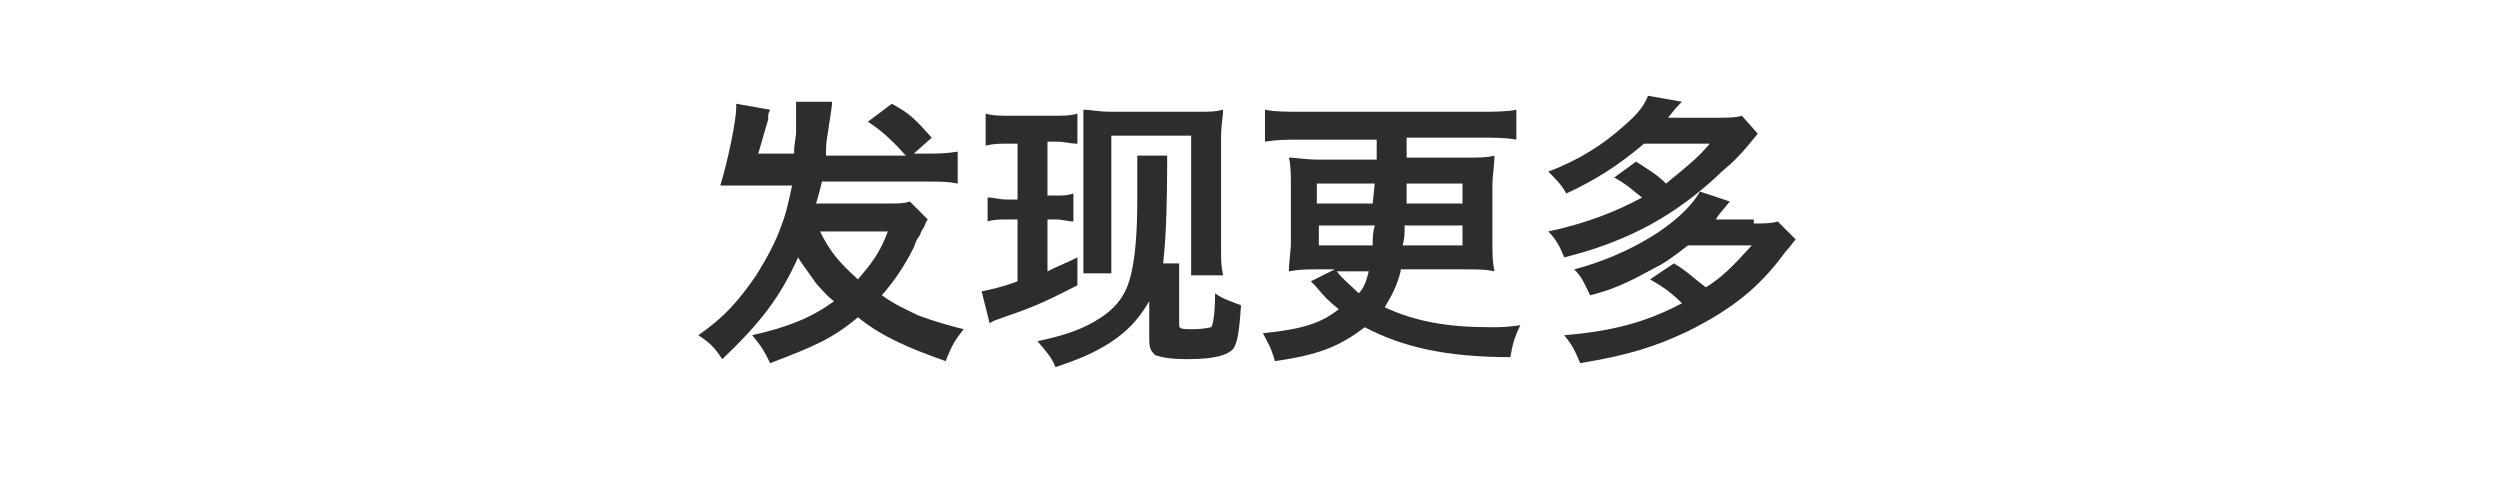 <?xml version="1.0" encoding="utf-8"?>
<!-- Generator: Adobe Illustrator 24.2.0, SVG Export Plug-In . SVG Version: 6.00 Build 0)  -->
<svg version="1.1" id="ART" xmlns="http://www.w3.org/2000/svg" xmlns:xlink="http://www.w3.org/1999/xlink" x="0px" y="0px"
	 viewBox="0 0 125.3 24.5" style="enable-background:new 0 0 125.3 24.5;" xml:space="preserve">
<style type="text/css">
	.st0{fill:#2D2D2D;}
</style>
<g>
	<path class="st0" d="M46.5,11c-0.1,0.1-0.1,0.2-0.2,0.4c0,0-0.1,0.1-0.2,0.4c-0.1,0.1-0.2,0.3-0.3,0.6c-0.5,1-1,1.7-1.6,2.4
		c0.7,0.5,1.2,0.7,1.8,1c0.8,0.3,1.5,0.5,2.3,0.7c-0.4,0.5-0.6,0.8-0.9,1.6c-2-0.7-3.3-1.3-4.4-2.2c-1.3,1.1-2.3,1.5-4.4,2.3
		c-0.3-0.6-0.4-0.8-0.9-1.4c1.8-0.4,3-0.9,4.1-1.7c-0.4-0.3-0.8-0.8-0.9-0.9c-0.2-0.3-0.8-1.1-0.9-1.3c-0.9,2-1.9,3.3-3.8,5.1
		c-0.4-0.6-0.6-0.8-1.2-1.2c1.3-0.9,2-1.7,2.9-3c0.5-0.8,1-1.7,1.3-2.6c0.2-0.5,0.3-1,0.5-1.9h-2.1c-0.3,0-0.6,0-0.8,0
		c0,0-0.3,0-0.7,0C36.5,8,36.9,6,36.9,5.4c0,0,0-0.1,0-0.2l1.7,0.3c-0.1,0.2-0.1,0.2-0.1,0.5c-0.1,0.3-0.4,1.4-0.5,1.7h1.8
		c0-0.3,0-0.3,0.1-1c0,0,0-0.2,0-0.5c0-0.1,0-0.3,0-0.5c0-0.1,0-0.1,0-0.2c0-0.1,0-0.2,0-0.4l1.8,0c0,0.2,0,0.2-0.2,1.5
		c-0.1,0.6-0.1,0.7-0.1,1.2h4c-0.8-0.9-1.3-1.3-1.9-1.7l1.2-0.9c0.9,0.5,1.1,0.7,2,1.7l-0.9,0.8h0.5c0.7,0,1.1,0,1.7-0.1v1.6
		c-0.5-0.1-0.8-0.1-1.7-0.1h-5.1c-0.1,0.4-0.2,0.8-0.3,1.1h3.5c0.7,0,0.9,0,1.2-0.1L46.5,11z M41.1,11.6c0.5,1,0.9,1.5,1.9,2.4
		c0.6-0.7,1.1-1.3,1.5-2.4H41.1z"/>
	<path class="st0" d="M50.6,7.2c-0.5,0-0.8,0-1.2,0.1V5.7c0.4,0.1,0.6,0.1,1.3,0.1h2.1c0.6,0,0.8,0,1.2-0.1v1.5
		c-0.4,0-0.6-0.1-1.1-0.1h-0.4v2.7h0.4c0.4,0,0.6,0,0.9-0.1v1.4c-0.3,0-0.5-0.1-0.9-0.1h-0.4v2.6c0.6-0.3,0.9-0.4,1.5-0.7v1.4
		c-1.2,0.6-1.9,1-3.7,1.6c-0.2,0.1-0.4,0.1-0.7,0.3l-0.4-1.6c0.5-0.1,1-0.2,1.8-0.5v-3.1h-0.5c-0.4,0-0.7,0-1,0.1V9.9
		c0.4,0,0.5,0.1,1,0.1H51V7.2H50.6z M58.5,7.6c0,3.4-0.1,4.6-0.2,5.6l0.8,0v3.1c0,0.2,0.2,0.2,0.7,0.2c0.5,0,0.9-0.1,0.9-0.1
		c0.1-0.1,0.2-0.7,0.2-1.7c0.4,0.3,0.8,0.4,1.3,0.6c-0.1,1.5-0.2,1.9-0.4,2.2c-0.3,0.3-0.9,0.5-2.3,0.5c-0.9,0-1.3-0.1-1.6-0.2
		c-0.2-0.2-0.3-0.3-0.3-0.8v-1.9c-0.6,1-1.1,1.5-2,2.1c-0.8,0.5-1.5,0.8-2.7,1.2c-0.2-0.5-0.4-0.7-0.9-1.3c1.4-0.3,2.3-0.6,3.2-1.2
		c0.9-0.6,1.3-1.3,1.5-2.2c0.2-0.9,0.3-2,0.3-3.7c0-0.7,0-1.4,0-2.2H58.5z M54.3,13.8c0-0.5,0-0.8,0-1.3V6.9c0-0.7,0-0.9,0-1.4
		c0.4,0,0.7,0.1,1.4,0.1H60c0.7,0,0.9,0,1.3-0.1c0,0.4-0.1,0.7-0.1,1.4v5.6c0,0.6,0,0.8,0.1,1.3l-1.6,0c0-0.7,0-1,0-1.3V6.8h-4v5.6
		c0,0.4,0,0.8,0,1.3H54.3z"/>
	<path class="st0" d="M70.2,13.6c-0.2,0.8-0.5,1.3-0.8,1.8c1.5,0.7,3.1,1,5.3,1c0.5,0,0.8,0,1.5-0.1c-0.3,0.6-0.4,1-0.5,1.6
		c-3.2,0-5.4-0.5-7.3-1.5c-1.3,1-2.4,1.4-4.5,1.7c-0.2-0.7-0.3-0.8-0.6-1.4c2-0.2,2.9-0.5,3.8-1.2c-0.6-0.5-0.6-0.5-1.2-1.2
		c-0.1-0.1-0.1-0.1-0.2-0.2l1.2-0.6h-0.7c-0.7,0-1.1,0-1.6,0.1c0-0.5,0.1-1,0.1-1.5V9.4c0-0.6,0-1.1-0.1-1.5c0.4,0,0.7,0.1,1.6,0.1
		H69v-1h-3.9c-0.6,0-1.1,0-1.7,0.1V5.5c0.5,0.1,1,0.1,1.7,0.1h9.2c0.6,0,1.2,0,1.7-0.1V7c-0.5-0.1-1.1-0.1-1.7-0.1h-3.8v1h2.8
		c0.9,0,1.2,0,1.6-0.1c0,0.5-0.1,1-0.1,1.5v2.8c0,0.6,0,1,0.1,1.5c-0.4-0.1-0.8-0.1-1.6-0.1H70.2z M68.9,9.2h-2.9v1h2.8L68.9,9.2z
		 M68.8,12.3c0-0.4,0-0.6,0.1-1h-2.8v1H68.8z M67,13.6c0.3,0.4,0.7,0.7,1.1,1.1c0.3-0.3,0.4-0.7,0.5-1.1H67z M73.3,12.3v-1h-2.9
		c0,0.5,0,0.6-0.1,1H73.3z M73.3,10.2v-1h-2.8l0,1H73.3z"/>
	<path class="st0" d="M88.1,6.7c-0.8,1-1.2,1.4-1.8,1.9c-2.3,2.2-4.7,3.5-7.9,4.3c-0.2-0.5-0.4-0.9-0.8-1.3c1.9-0.4,3.4-1,4.7-1.7
		c-0.4-0.3-0.8-0.7-1.4-1l1.1-0.8c0.6,0.4,1,0.6,1.5,1.1C84.6,8.3,85,8,85.7,7.2h-3.3c-1.3,1.1-2.4,1.8-3.9,2.5
		C78.3,9.3,78,9,77.6,8.6c1.6-0.6,2.8-1.4,3.8-2.3c0.7-0.6,1-1,1.2-1.5l1.7,0.3c-0.3,0.3-0.3,0.3-0.7,0.8h2.5c0.5,0,0.9,0,1.2-0.1
		L88.1,6.7z M87.9,11.2c0.5,0,0.9,0,1.2-0.1L90,12c-0.2,0.2-0.2,0.3-0.5,0.6c-1.3,1.8-2.7,2.9-4.9,4c-1.7,0.8-3,1.2-5.4,1.6
		c-0.3-0.7-0.4-0.9-0.8-1.4c2.5-0.2,4.2-0.7,5.9-1.6c-0.5-0.5-0.9-0.8-1.6-1.2l1.2-0.8c0.8,0.5,0.8,0.6,1.6,1.2
		c0.8-0.5,1.3-1,2.3-2.1h-3.2c-0.9,0.7-1.2,0.9-1.8,1.2c-1.1,0.6-1.9,1-3.1,1.3c-0.3-0.6-0.4-0.9-0.8-1.3c2.7-0.7,5.4-2.3,6.3-3.9
		l1.5,0.5c-0.5,0.6-0.6,0.7-0.7,0.9H87.9z"/>
</g>
</svg>
